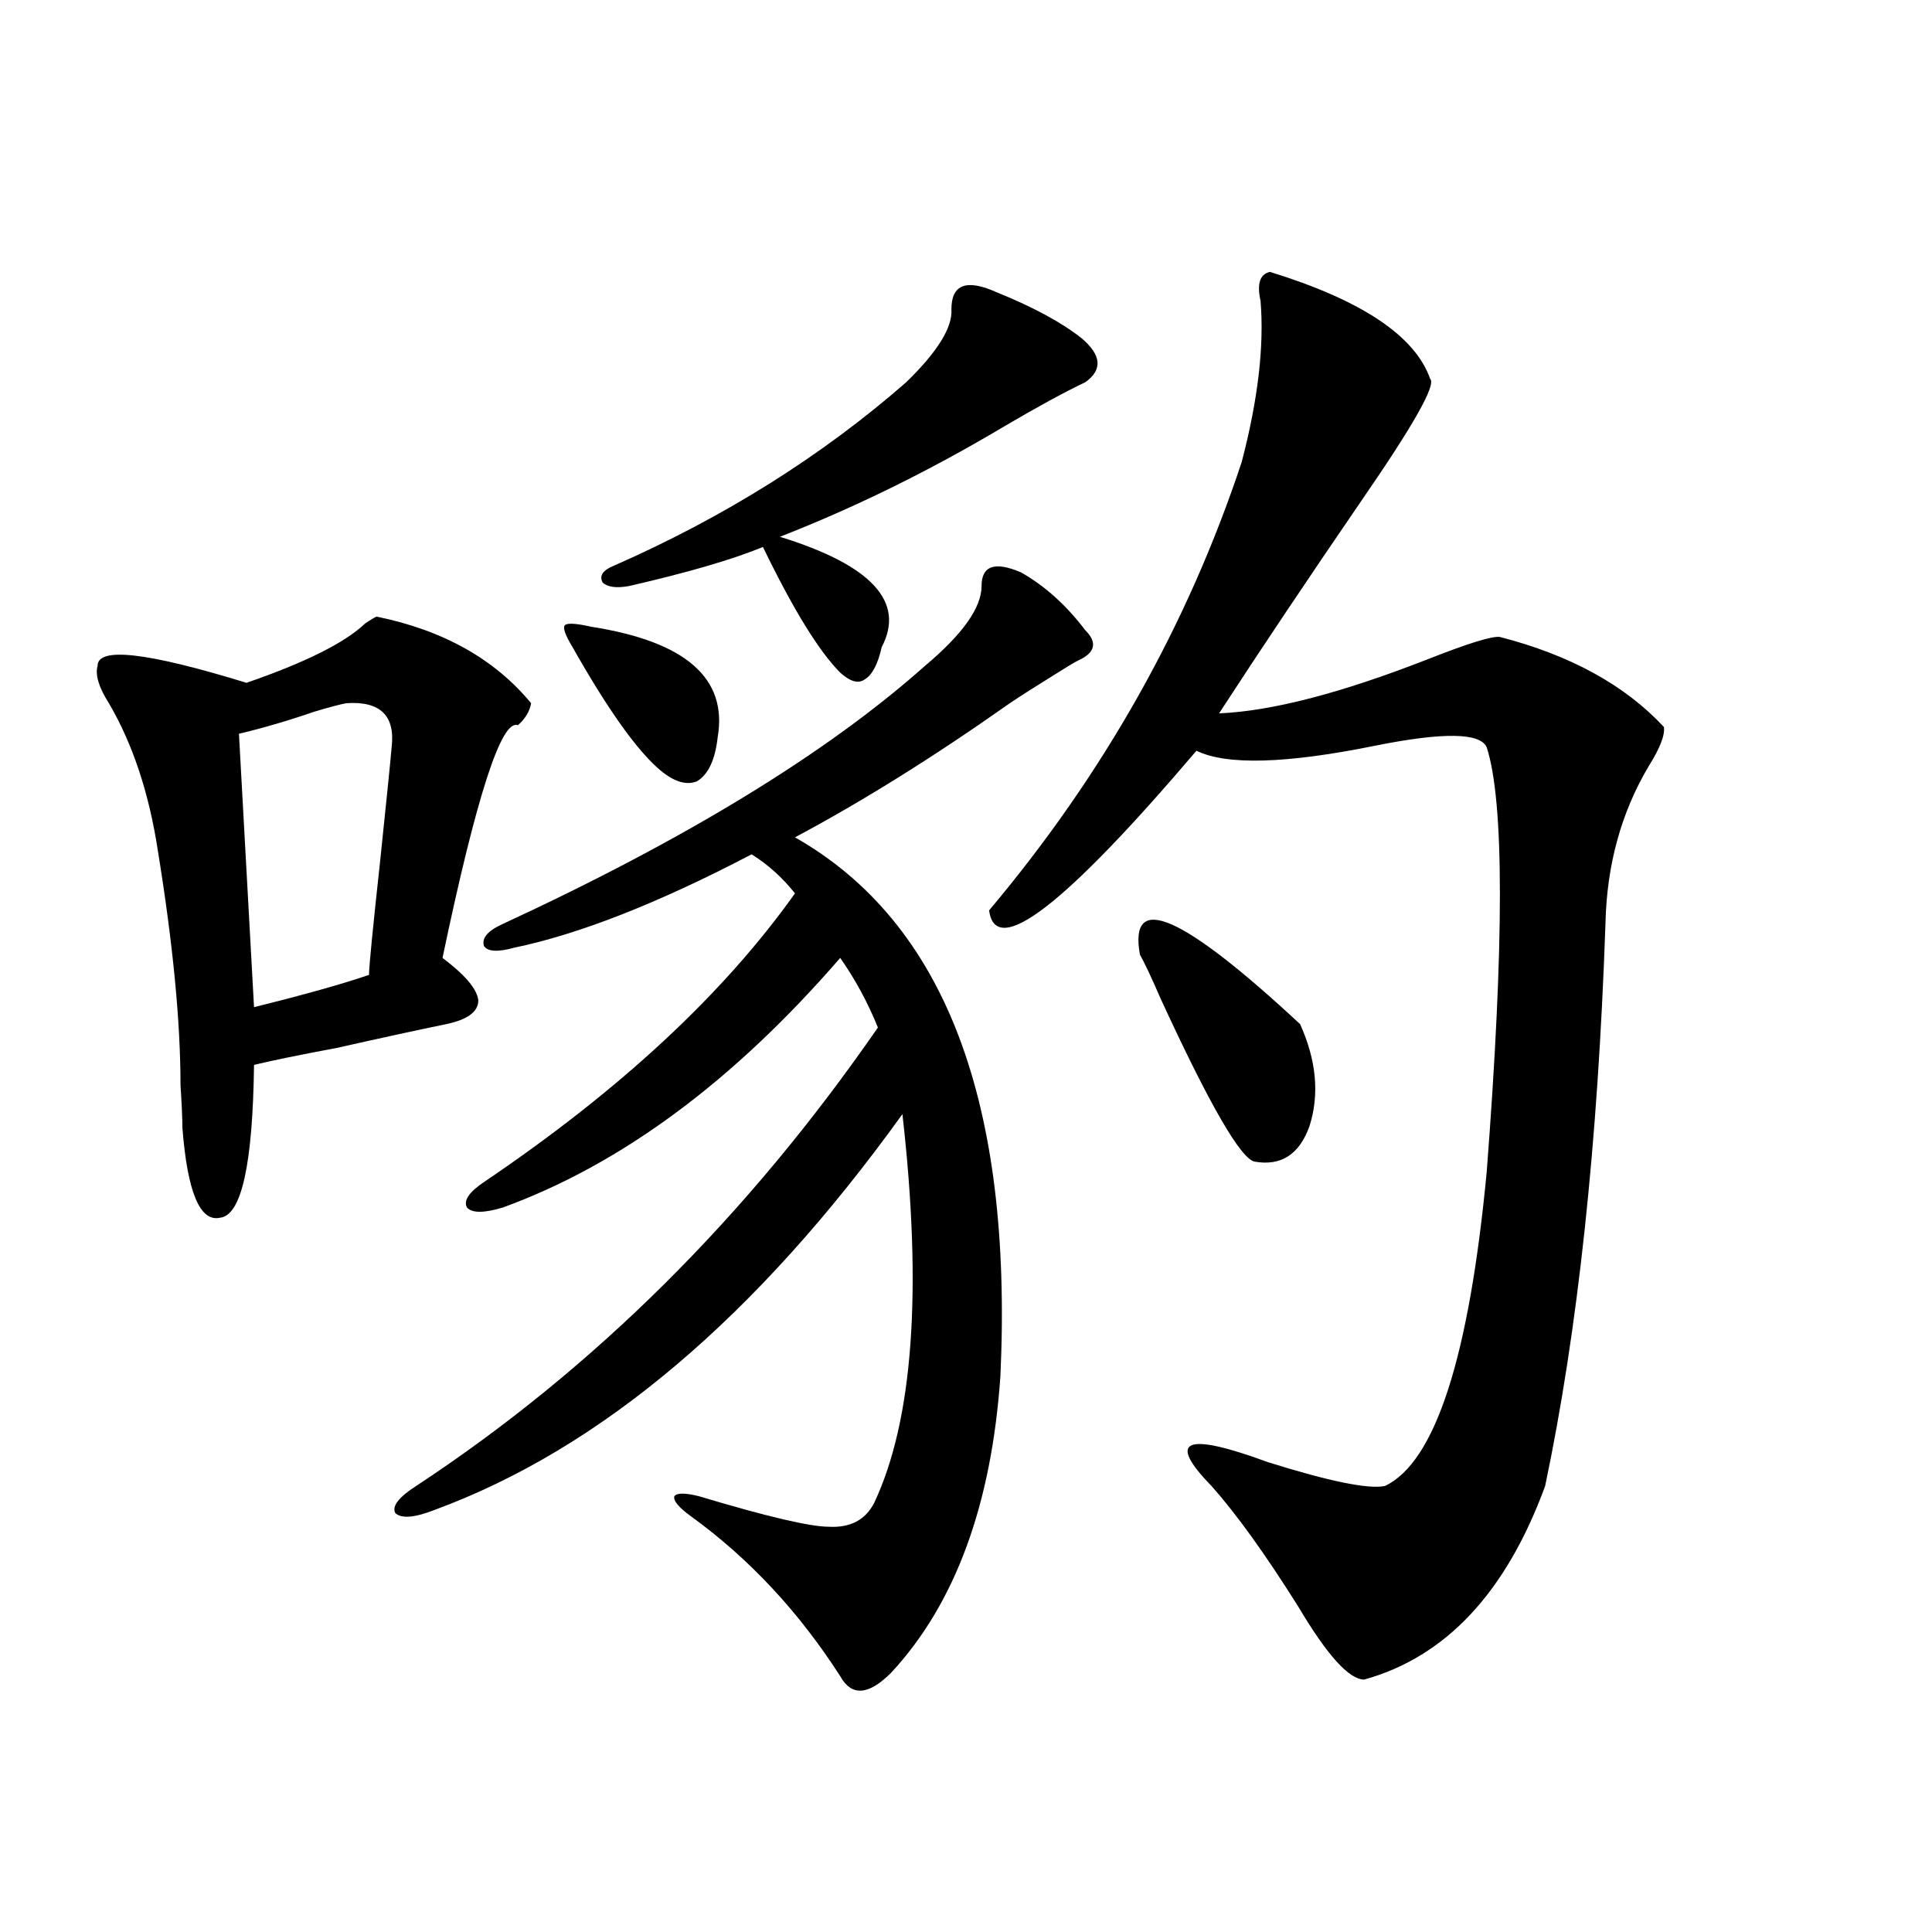 <?xml version="1.0" encoding="utf-8"?>
<!-- Generator: Adobe Illustrator 16.0.0, SVG Export Plug-In . SVG Version: 6.00 Build 0)  -->
<!DOCTYPE svg PUBLIC "-//W3C//DTD SVG 1.1//EN" "http://www.w3.org/Graphics/SVG/1.1/DTD/svg11.dtd">
<svg version="1.1" id="图层_1" xmlns="http://www.w3.org/2000/svg" xmlns:xlink="http://www.w3.org/1999/xlink" x="0px" y="0px"
	 width="1000px" height="1000px" viewBox="0 0 1000 1000" enable-background="new 0 0 1000 1000" xml:space="preserve">
<path d="M194.897,319.148c34.466,7.031,61.127,21.973,79.998,44.824c-0.655,4.106-2.927,7.91-6.829,11.426
	c-8.46-3.516-21.463,36.626-39.023,120.41c11.707,8.789,17.881,16.122,18.536,21.973c0,5.864-5.533,9.97-16.585,12.305
	c-14.313,2.938-33.17,7.031-56.584,12.305c-18.871,3.516-33.17,6.454-42.926,8.789c-0.655,51.567-6.509,77.935-17.561,79.102
	c-10.411,2.349-16.92-13.184-19.512-46.582c0-4.683-0.335-12.003-0.976-21.973c0-32.808-3.902-73.237-11.707-121.289
	c-4.558-29.883-13.018-55.371-25.365-76.465c-5.213-8.198-7.164-14.64-5.854-19.336c0-9.956,25.686-7.031,77.071,8.789
	c30.563-10.547,51.051-20.792,61.462-30.762C191.636,320.906,193.587,319.739,194.897,319.148z M179.288,363.973
	c-3.262,0.591-8.78,2.06-16.585,4.395c-13.658,4.696-26.676,8.501-39.023,11.426l7.805,141.504
	c26.006-6.44,45.853-12.003,59.511-16.699c0-4.093,1.951-24.019,5.854-59.766c3.247-31.05,5.198-50.386,5.854-58.008
	C204.653,370.427,196.849,362.806,179.288,363.973z M528.548,296.297c12.348,7.031,23.414,17.001,33.17,29.883
	c6.494,6.454,5.198,11.728-3.902,15.82c-1.311,0.591-5.213,2.938-11.707,7.031c-10.411,6.454-18.216,11.426-23.414,14.941
	c-39.023,27.548-76.096,50.688-111.217,69.434c77.392,43.945,112.833,136.821,106.339,278.613
	c-4.558,66.797-23.414,118.062-56.584,153.809c-11.707,11.714-20.487,12.305-26.341,1.758
	c-21.463-33.398-47.163-60.933-77.071-82.617c-6.509-4.683-9.436-8.198-8.78-10.547c1.296-1.758,5.519-1.758,12.683,0
	c35.121,10.547,57.56,15.82,67.315,15.82c11.052,0.591,18.856-3.516,23.414-12.305c20.152-42.765,25.03-109.863,14.634-201.27
	C391.631,681.56,310.992,749.813,225.141,781.453c-10.411,4.106-17.24,4.696-20.487,1.758c-1.951-3.516,1.616-8.198,10.731-14.063
	c91.705-60.343,171.368-139.444,239.019-237.305c-5.213-12.882-11.707-24.897-19.512-36.035
	c-55.288,63.872-113.503,106.938-174.63,129.199c-9.756,2.938-15.944,2.938-18.536,0c-1.951-3.516,0.976-7.91,8.78-13.184
	c70.242-47.461,123.899-97.257,160.972-149.414c-6.509-8.198-13.993-14.941-22.438-20.215c-48.139,25.2-89.113,41.309-122.924,48.34
	c-8.46,2.349-13.658,2.06-15.609-0.879c-1.311-4.093,1.951-7.91,9.756-11.426c94.952-43.945,167.801-88.468,218.531-133.594
	c19.512-16.397,29.268-30.171,29.268-41.309C508.061,292.781,514.89,290.446,528.548,296.297z M306.114,324.422
	c48.779,7.622,70.563,26.669,65.364,57.129c-1.311,11.728-4.878,19.336-10.731,22.852c-5.854,2.349-12.683,0-20.487-7.031
	c-11.707-10.547-26.341-31.339-43.901-62.402c-3.902-6.44-5.213-10.245-3.902-11.426
	C293.752,322.376,298.31,322.664,306.114,324.422z M515.865,151.277c18.856,7.622,33.49,15.532,43.901,23.73
	c10.396,8.789,11.052,16.411,1.951,22.852c-11.066,5.273-25.045,12.896-41.95,22.852c-38.383,22.852-77.071,41.899-116.095,57.129
	c47.469,14.653,65.029,33.7,52.682,57.129c-1.951,8.789-4.878,14.364-8.78,16.699c-3.262,2.349-7.484,1.181-12.683-3.516
	c-11.066-11.124-24.39-32.808-39.999-65.039c-15.609,6.454-38.703,13.184-69.267,20.215c-6.509,1.181-11.066,0.591-13.658-1.758
	c-1.951-3.516,0-6.44,5.854-8.789c57.225-25.187,107.635-56.827,151.216-94.922c16.25-15.82,24.055-28.413,23.414-37.793
	C492.451,147.185,500.256,144.246,515.865,151.277z M657.325,140.73c47.469,14.653,75.12,33.11,82.925,55.371
	c3.247,2.938-8.46,23.73-35.121,62.402c-27.316,39.853-52.041,76.767-74.145,110.742c27.316-1.167,63.413-10.547,108.29-28.125
	c20.808-8.198,33.17-12.003,37.072-11.426c36.417,9.38,64.709,24.911,84.876,46.582c0.641,4.106-1.951,10.849-7.805,20.215
	c-14.313,24.032-21.798,51.278-22.438,81.738c-3.902,113.681-14.313,210.649-31.219,290.918
	c-20.167,55.069-51.386,88.468-93.656,100.195c-7.805,0-19.191-12.606-34.146-37.793c-16.92-26.944-31.874-47.749-44.877-62.402
	c-23.414-24.019-13.658-28.125,29.268-12.305c31.859,9.97,52.026,14.063,60.486,12.305c26.006-12.305,43.566-66.495,52.682-162.598
	c9.101-118.351,9.101-191.602,0-219.727c-3.262-7.608-22.438-7.91-57.56-0.879c-46.188,9.38-77.071,10.259-92.681,2.637
	c-68.291,80.282-104.067,107.817-107.314,82.617c59.176-70.313,102.757-147.656,130.729-232.031
	c8.445-32.218,11.707-60.054,9.756-83.496C650.496,146.883,652.112,141.911,657.325,140.73z M590.01,494.051
	c-5.854-32.808,21.783-20.792,82.925,36.035c8.445,18.759,10.076,36.337,4.878,52.734c-5.213,14.653-14.634,20.806-28.292,18.457
	c-7.164-1.167-23.414-29.292-48.779-84.375C596.184,506.355,592.602,498.747,590.01,494.051z"/>
</svg>

